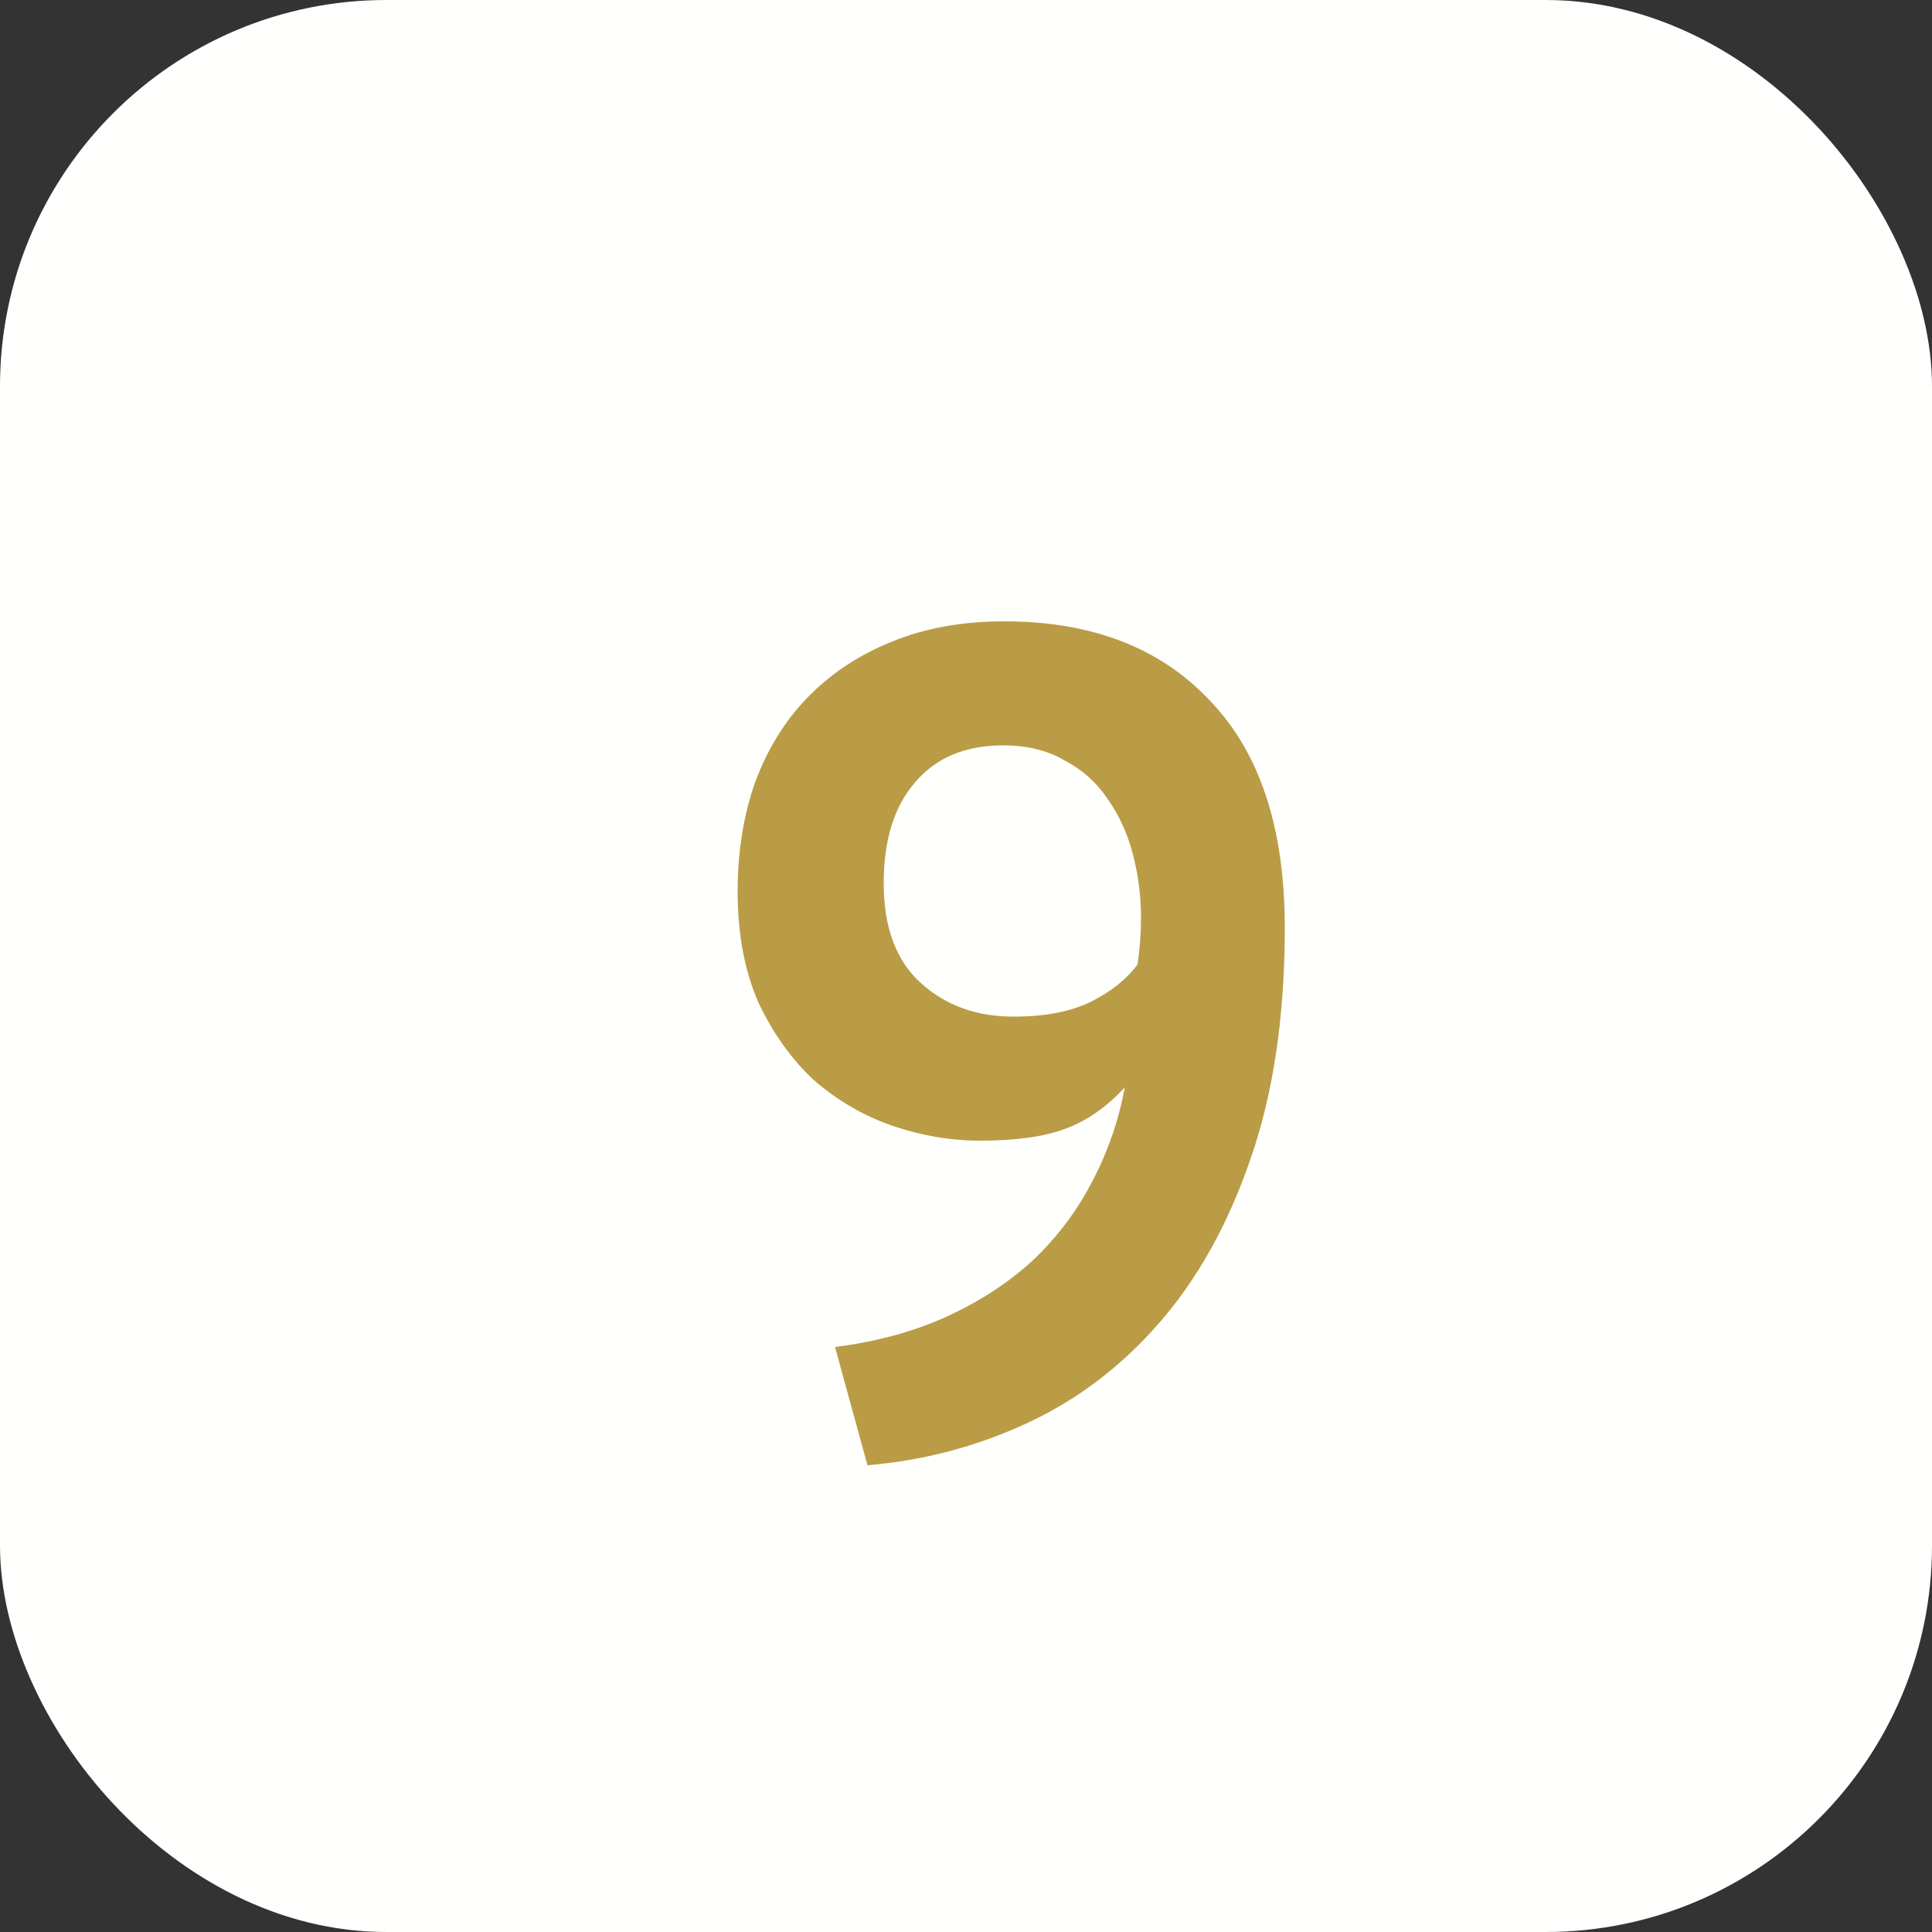<?xml version="1.0" encoding="UTF-8"?> <svg xmlns="http://www.w3.org/2000/svg" width="20" height="20" viewBox="0 0 20 20" fill="none"><rect x="0" y="0" width="20" height="20" fill="#333333" stroke="none"/> <rect width="20" height="20" rx="4" fill="#FFFFFD"></rect> <path d="M7.636 9.228C7.636 8.82 7.696 8.444 7.816 8.1C7.944 7.756 8.124 7.464 8.356 7.224C8.596 6.976 8.884 6.784 9.22 6.648C9.564 6.504 9.956 6.432 10.396 6.432C11.3 6.432 12.008 6.704 12.52 7.248C13.04 7.784 13.3 8.568 13.3 9.6C13.3 10.528 13.18 11.332 12.94 12.012C12.708 12.684 12.392 13.248 11.992 13.704C11.6 14.152 11.144 14.496 10.624 14.736C10.104 14.976 9.556 15.12 8.98 15.168L8.644 13.944C9.084 13.888 9.476 13.78 9.82 13.62C10.164 13.46 10.46 13.264 10.708 13.032C10.956 12.792 11.156 12.524 11.308 12.228C11.468 11.924 11.58 11.6 11.644 11.256C11.452 11.464 11.244 11.608 11.02 11.688C10.804 11.768 10.512 11.808 10.144 11.808C9.84 11.808 9.536 11.756 9.232 11.652C8.936 11.548 8.668 11.392 8.428 11.184C8.196 10.968 8.004 10.7 7.852 10.38C7.708 10.052 7.636 9.668 7.636 9.228ZM9.148 9.144C9.148 9.6 9.276 9.944 9.532 10.176C9.788 10.408 10.108 10.524 10.492 10.524C10.82 10.524 11.088 10.472 11.296 10.368C11.504 10.264 11.664 10.136 11.776 9.984C11.8 9.816 11.812 9.656 11.812 9.504C11.812 9.28 11.784 9.06 11.728 8.844C11.672 8.628 11.584 8.436 11.464 8.268C11.352 8.1 11.204 7.968 11.02 7.872C10.844 7.768 10.632 7.716 10.384 7.716C9.992 7.716 9.688 7.844 9.472 8.1C9.256 8.348 9.148 8.696 9.148 9.144Z" fill="#B99C45"></path> </svg> 